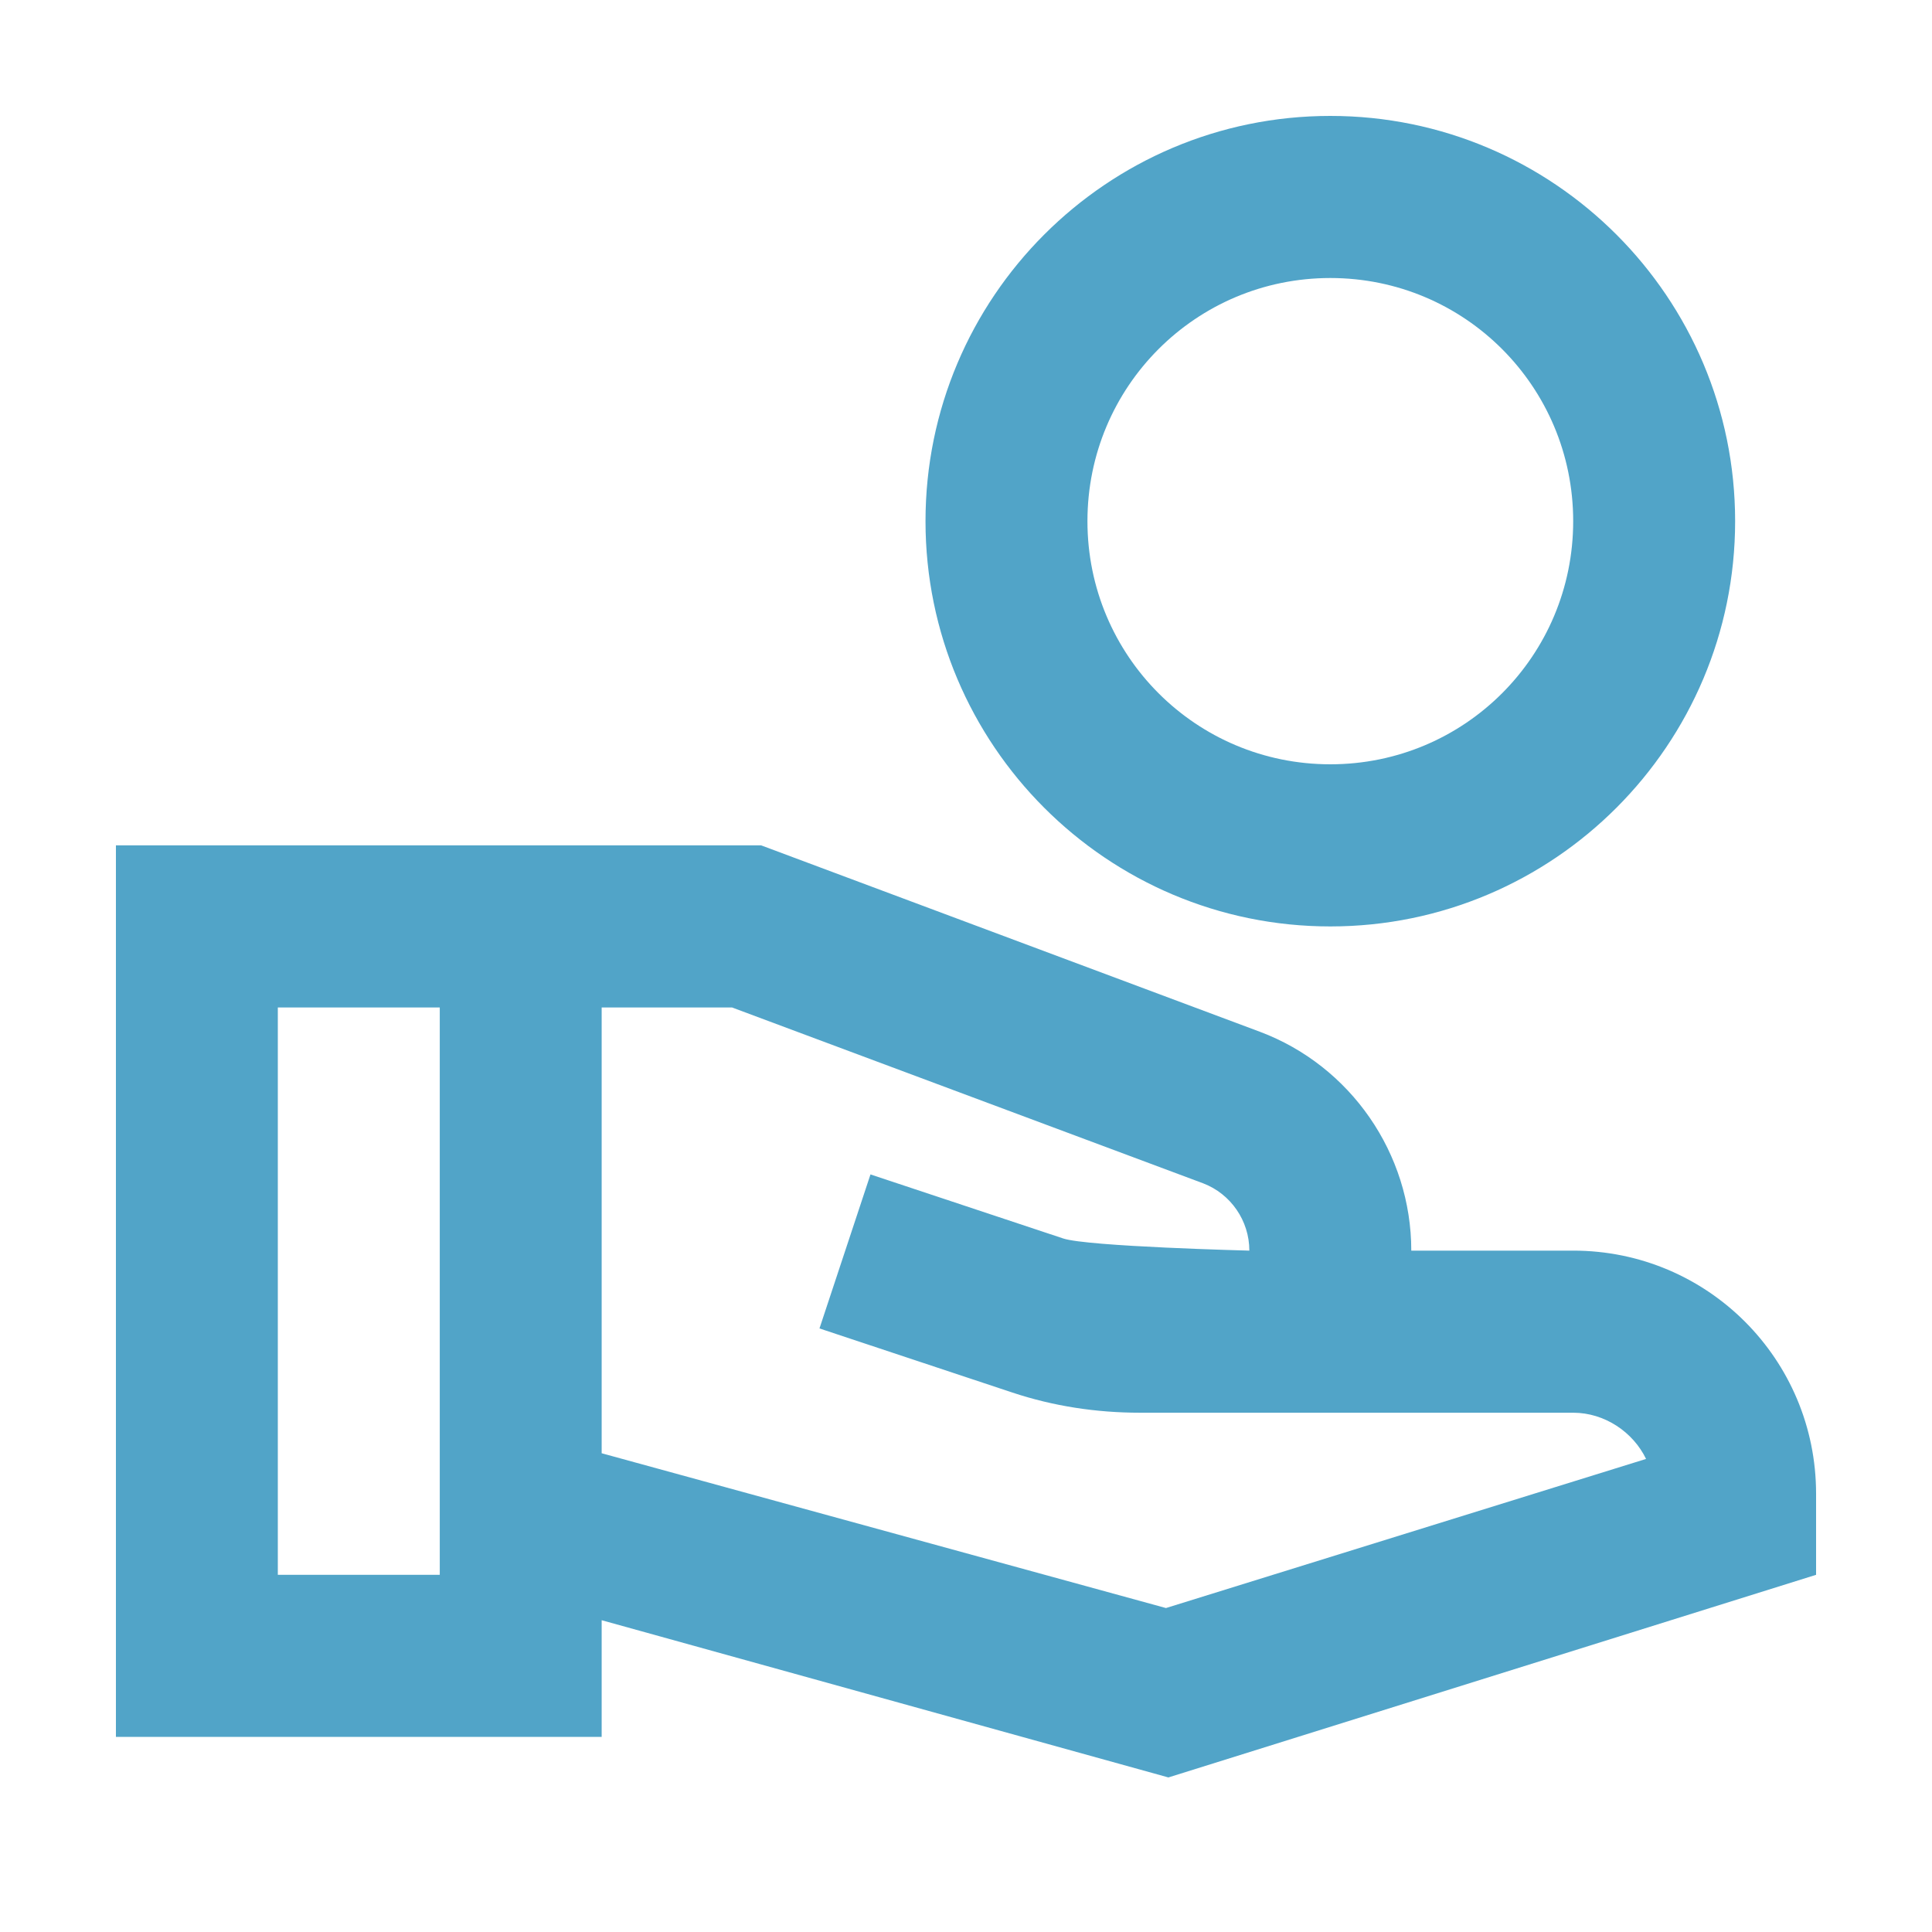 <svg width="50" height="50" viewBox="0 0 50 50" fill="none" xmlns="http://www.w3.org/2000/svg">
<g opacity="0.7">
<path d="M34.429 3C28.646 3 23.952 7.699 23.952 13.488C23.952 19.277 28.646 23.976 34.429 23.976C40.211 23.976 44.905 19.277 44.905 13.488C44.905 7.699 40.211 3 34.429 3ZM34.429 19.78C30.951 19.78 28.143 16.97 28.143 13.488C28.143 10.006 30.951 7.195 34.429 7.195C37.907 7.195 40.714 10.006 40.714 13.488C40.714 16.97 37.907 19.78 34.429 19.78ZM40.714 32.366H36.524C36.524 29.849 34.952 27.583 32.606 26.702L19.699 21.878H3V44.951H15.571V41.931L30.238 46L47 40.756V38.658C47 35.177 44.192 32.366 40.714 32.366ZM11.381 40.756H7.19V26.073H11.381V40.756ZM30.175 41.616L15.571 37.61V26.073H18.945L31.139 30.625C31.851 30.898 32.333 31.59 32.333 32.366C32.333 32.366 28.143 32.261 27.514 32.051L22.528 30.394L21.208 34.38L26.194 36.037C27.263 36.393 28.373 36.561 29.505 36.561H40.714C41.531 36.561 42.265 37.064 42.6 37.757L30.175 41.616Z" fill="#077DB1"/>
</g>
</svg>
